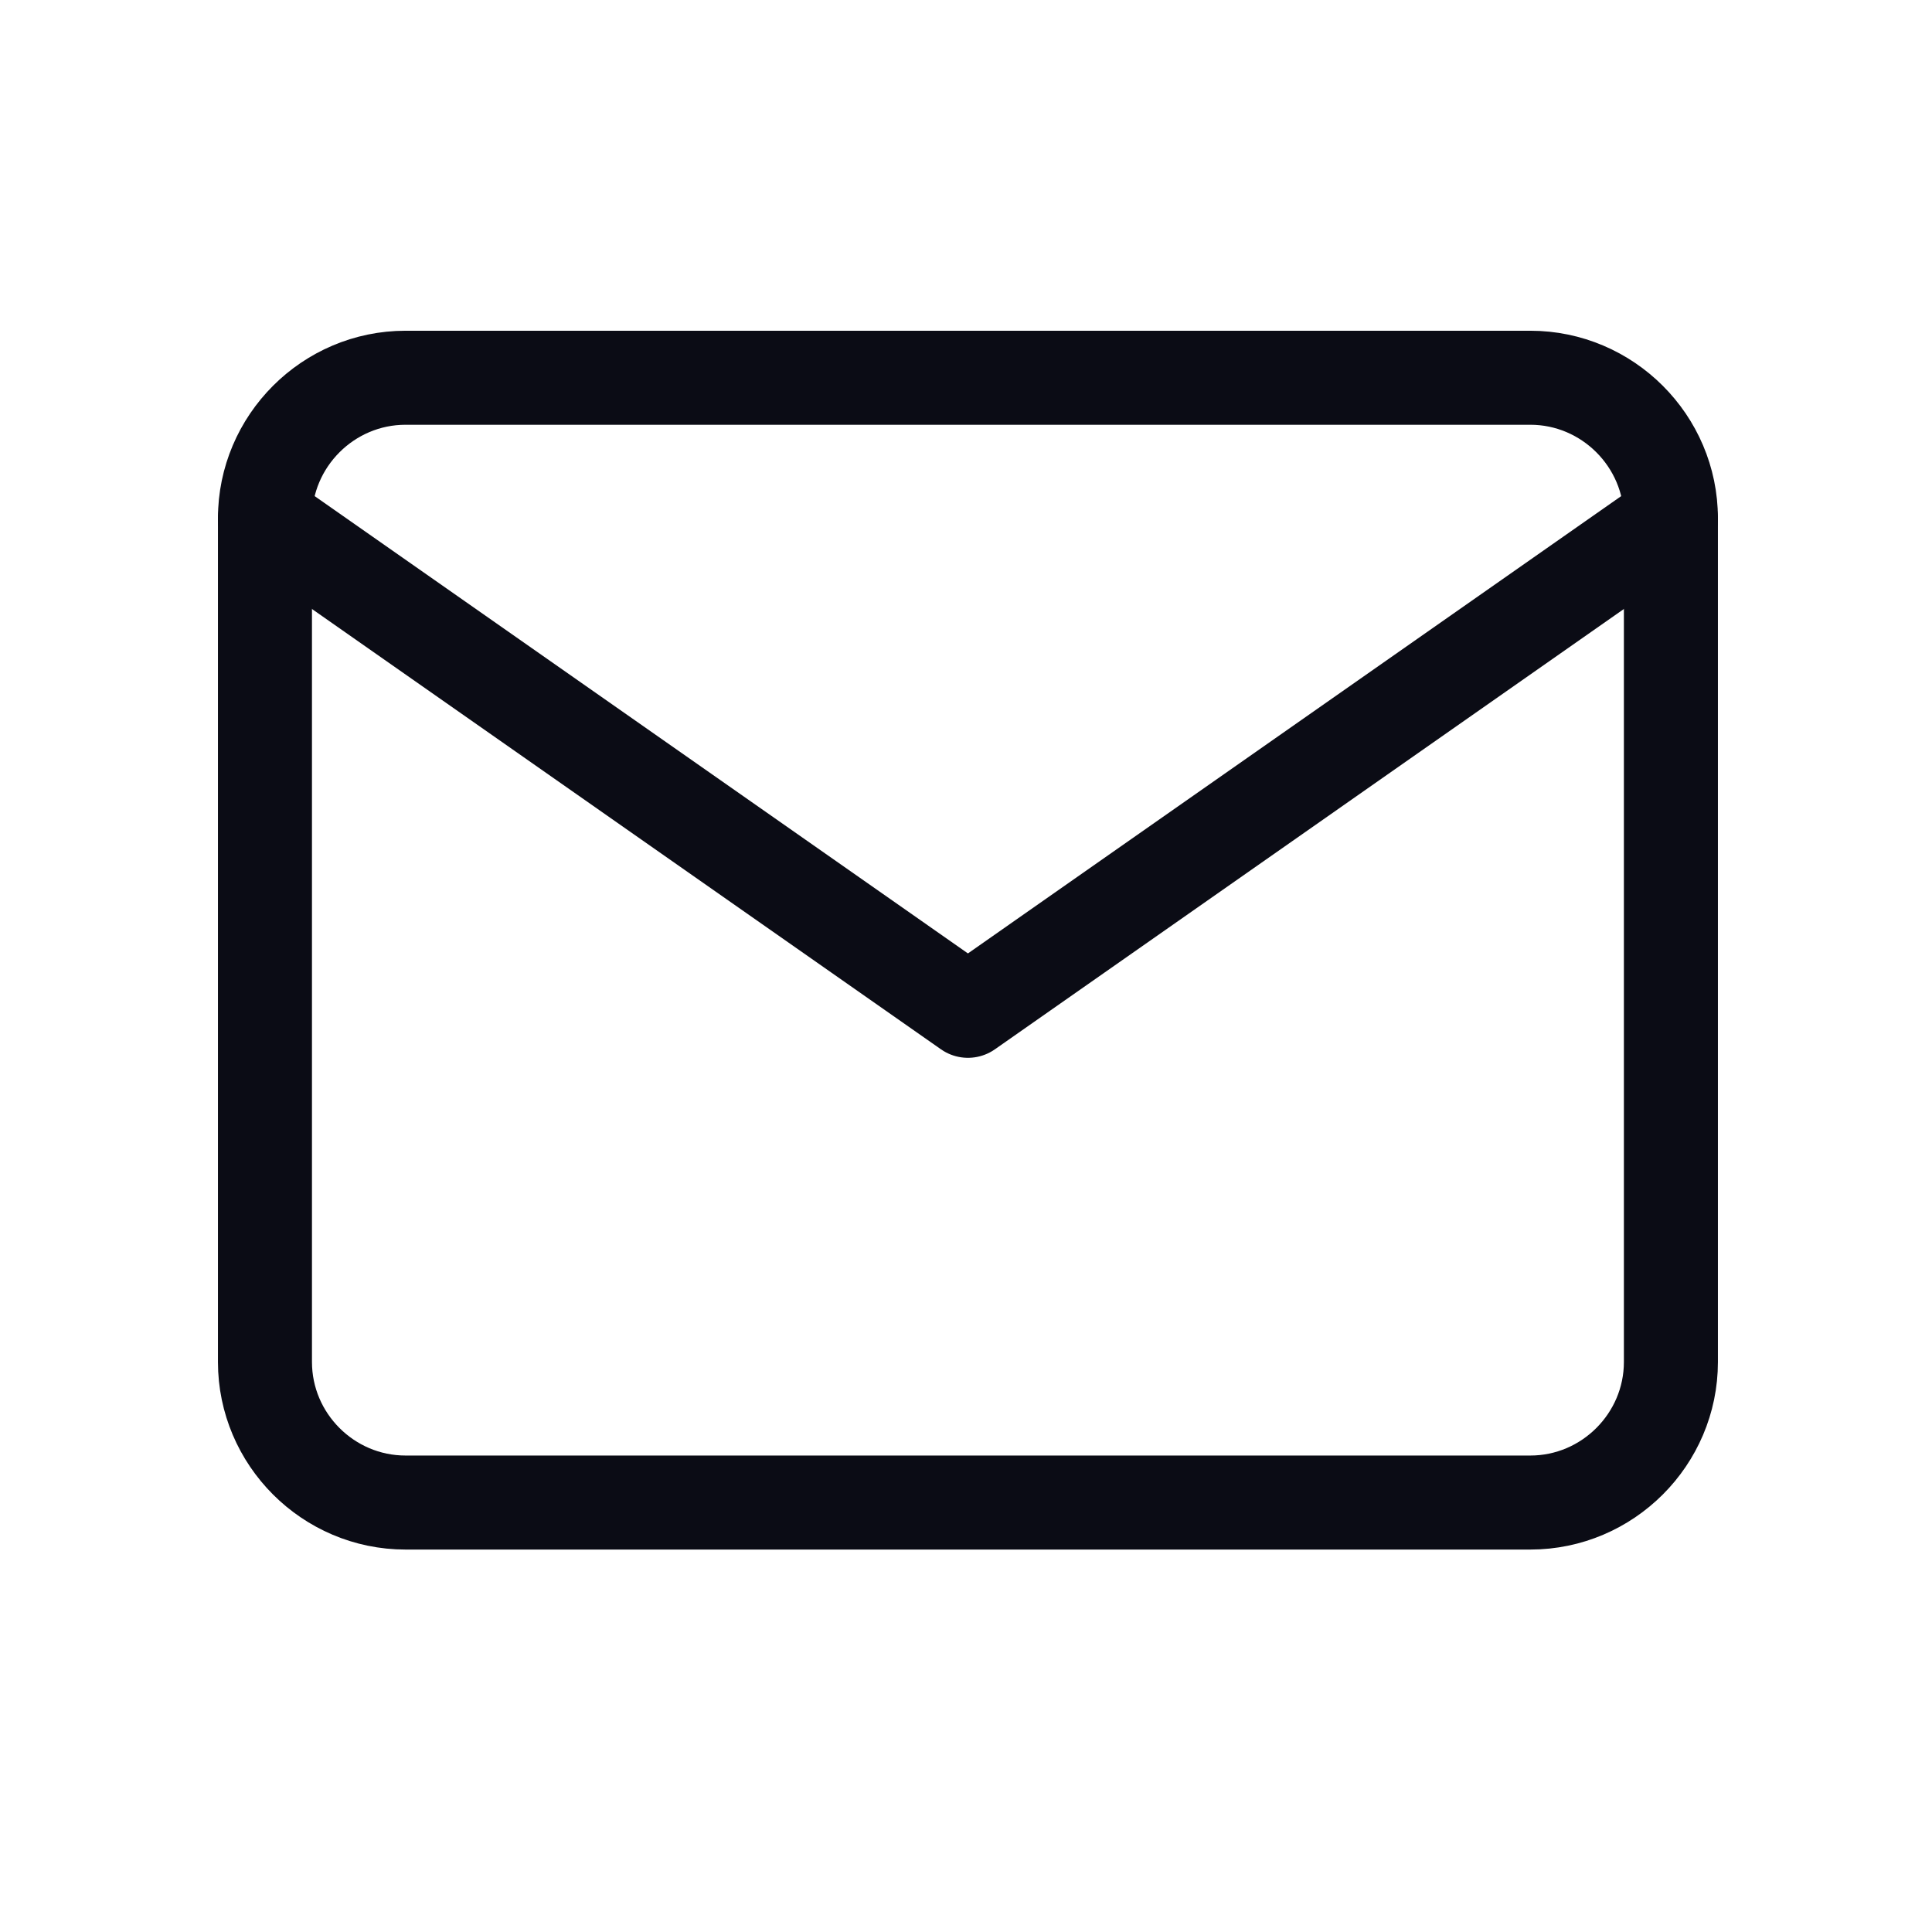 <svg width="21" height="21" viewBox="0 0 21 21" fill="none" xmlns="http://www.w3.org/2000/svg">
<path d="M4.408 4.106H16.634C17.474 4.106 18.162 4.794 18.162 5.634V14.804C18.162 15.644 17.474 16.332 16.634 16.332H4.408C3.567 16.332 2.88 15.644 2.88 14.804V5.634C2.88 4.794 3.567 4.106 4.408 4.106Z" stroke="#0B0C15" stroke-width="1.022" stroke-linecap="round" stroke-linejoin="round"/>
<path d="M18.162 5.638L10.521 10.987L2.88 5.638" stroke="#0B0C15" stroke-width="1.022" stroke-linecap="round" stroke-linejoin="round"/>
</svg>
